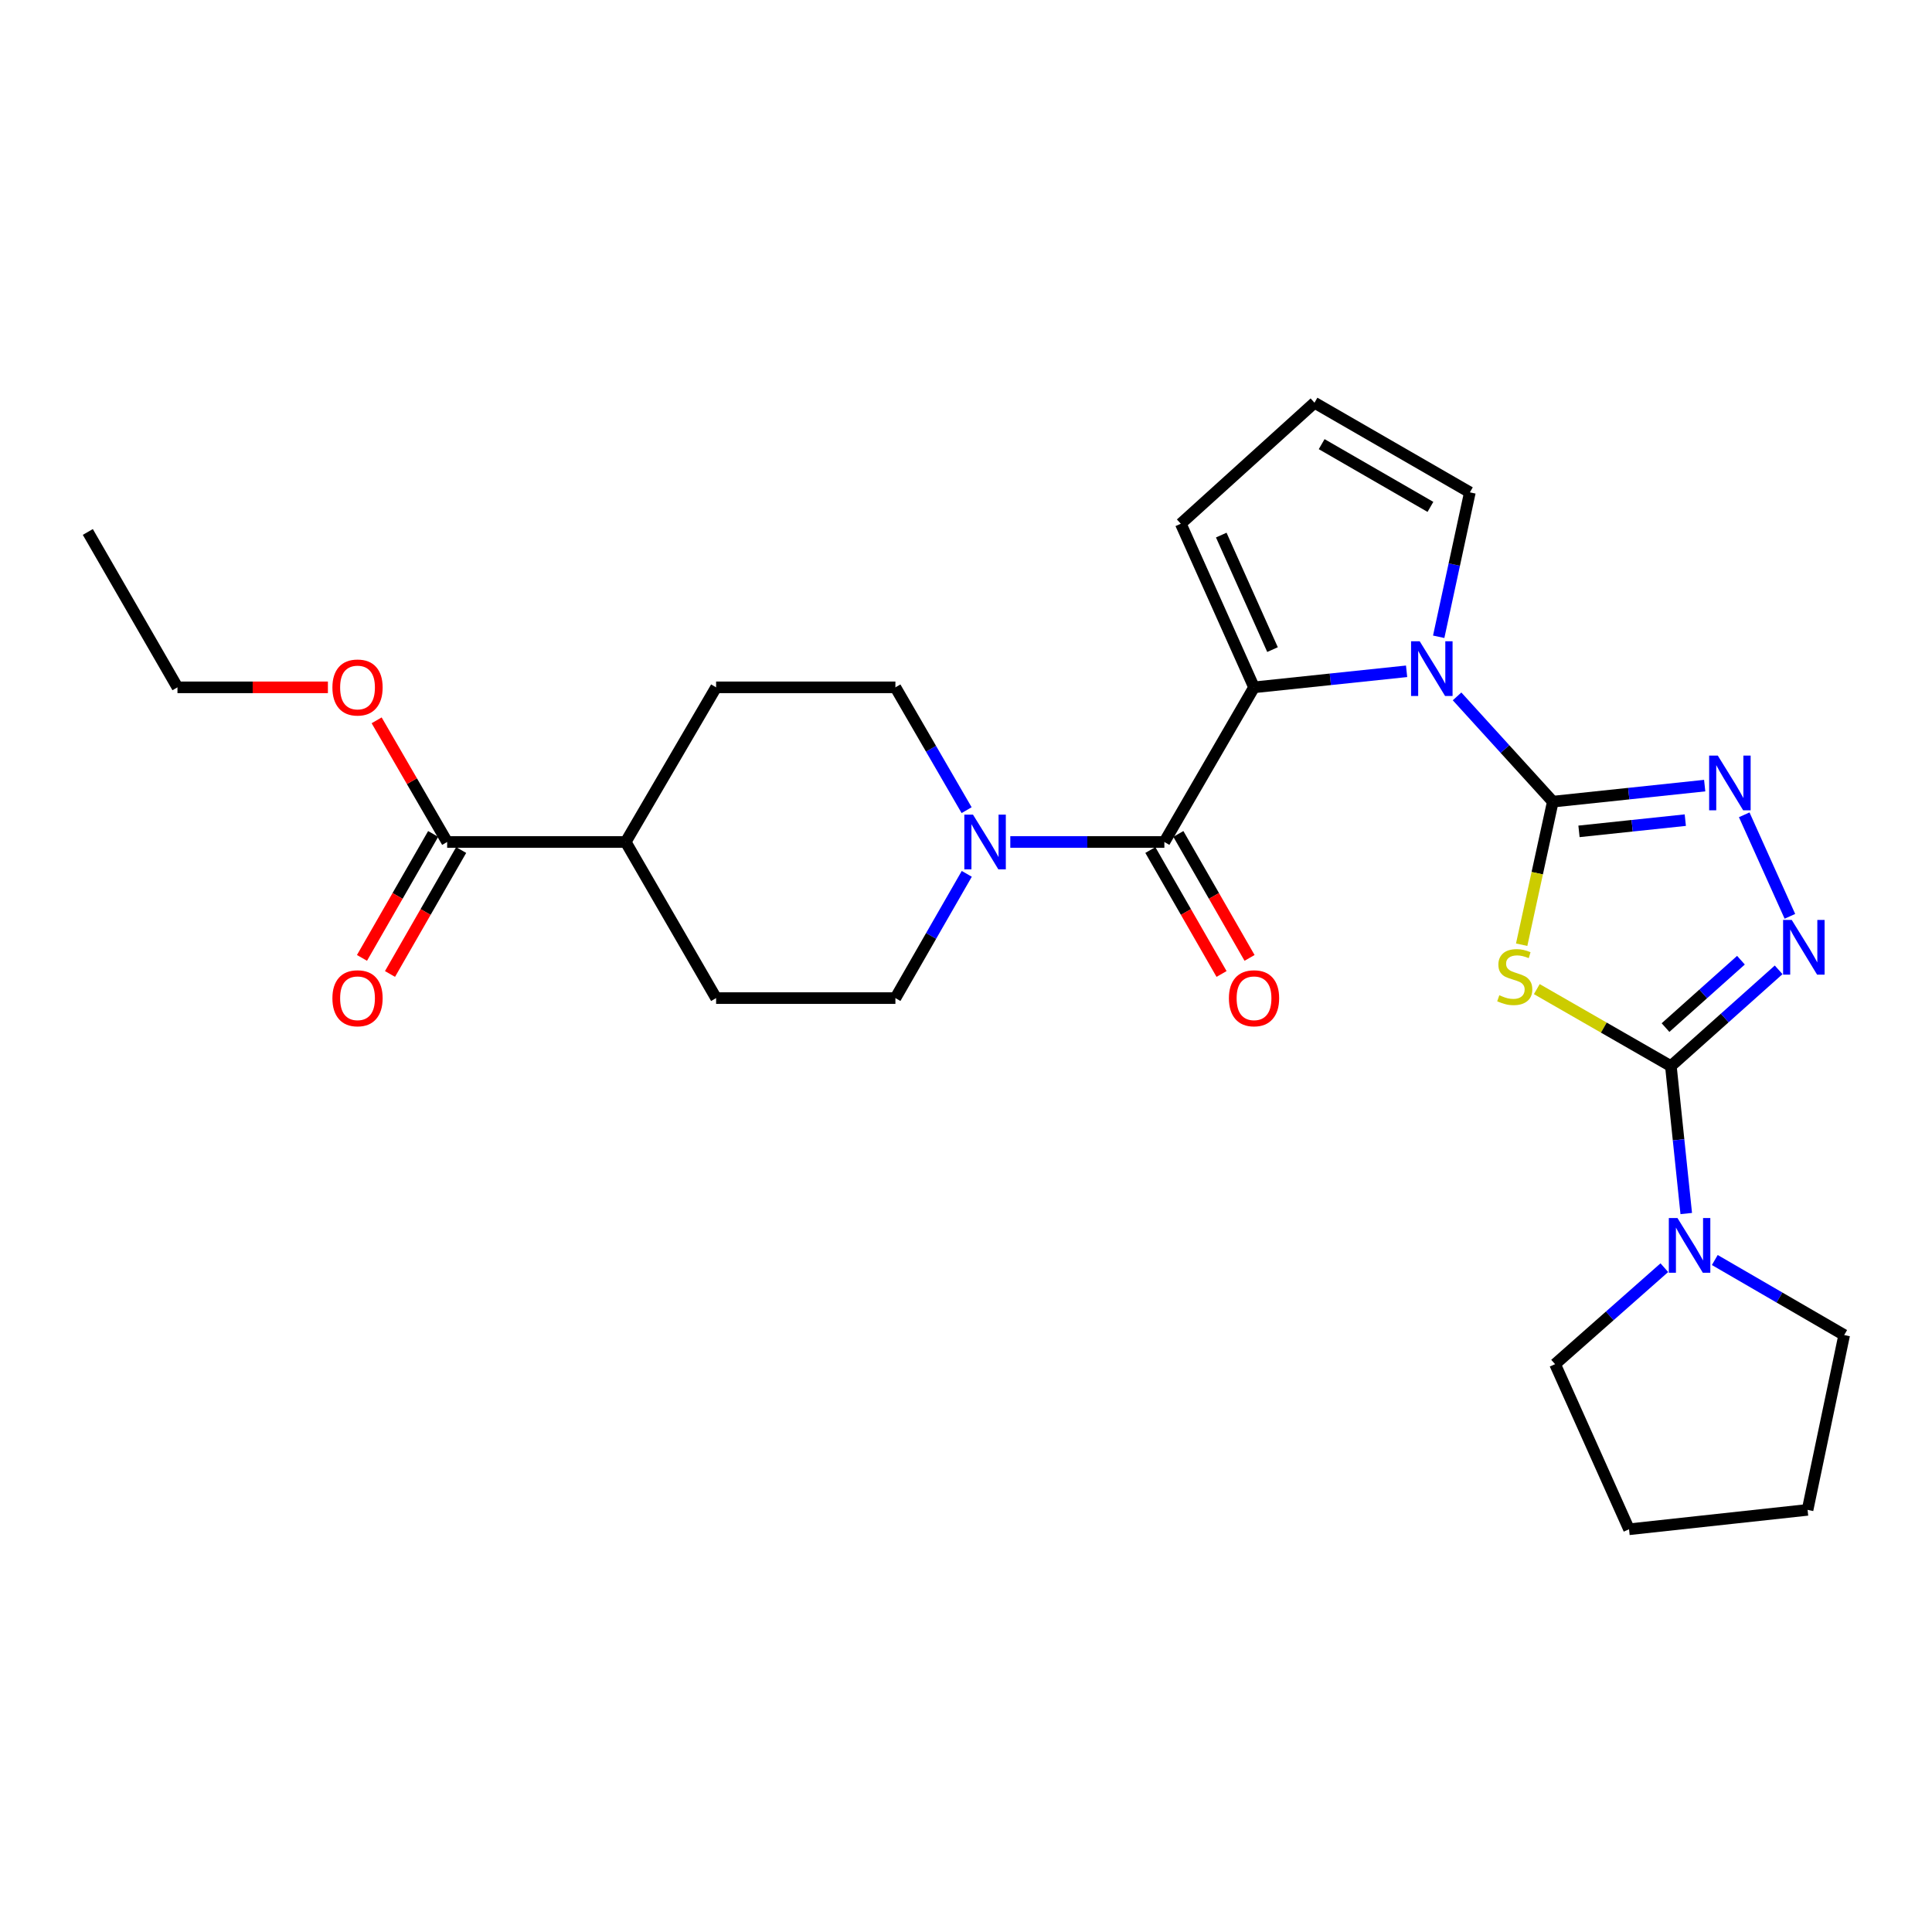 <?xml version='1.0' encoding='iso-8859-1'?>
<svg version='1.1' baseProfile='full'
              xmlns='http://www.w3.org/2000/svg'
                      xmlns:rdkit='http://www.rdkit.org/xml'
                      xmlns:xlink='http://www.w3.org/1999/xlink'
                  xml:space='preserve'
width='1000px' height='1000px' viewBox='0 0 1000 1000'>
<!-- END OF HEADER -->
<rect style='opacity:1.0;fill:#FFFFFF;stroke:none' width='1000' height='1000' x='0' y='0'> </rect>
<path class='bond-0' d='M 803.736,414.931 L 795.675,451.956' style='fill:none;fill-rule:evenodd;stroke:#000000;stroke-width:6px;stroke-linecap:butt;stroke-linejoin:miter;stroke-opacity:1' />
<path class='bond-0' d='M 795.675,451.956 L 787.615,488.98' style='fill:none;fill-rule:evenodd;stroke:#CCCC00;stroke-width:6px;stroke-linecap:butt;stroke-linejoin:miter;stroke-opacity:1' />
<path class='bond-2' d='M 803.736,414.931 L 778.955,387.691' style='fill:none;fill-rule:evenodd;stroke:#000000;stroke-width:6px;stroke-linecap:butt;stroke-linejoin:miter;stroke-opacity:1' />
<path class='bond-2' d='M 778.955,387.691 L 754.174,360.452' style='fill:none;fill-rule:evenodd;stroke:#0000FF;stroke-width:6px;stroke-linecap:butt;stroke-linejoin:miter;stroke-opacity:1' />
<path class='bond-4' d='M 803.736,414.931 L 843.041,410.781' style='fill:none;fill-rule:evenodd;stroke:#000000;stroke-width:6px;stroke-linecap:butt;stroke-linejoin:miter;stroke-opacity:1' />
<path class='bond-4' d='M 843.041,410.781 L 882.346,406.63' style='fill:none;fill-rule:evenodd;stroke:#0000FF;stroke-width:6px;stroke-linecap:butt;stroke-linejoin:miter;stroke-opacity:1' />
<path class='bond-4' d='M 817.283,430.312 L 844.797,427.407' style='fill:none;fill-rule:evenodd;stroke:#000000;stroke-width:6px;stroke-linecap:butt;stroke-linejoin:miter;stroke-opacity:1' />
<path class='bond-4' d='M 844.797,427.407 L 872.31,424.502' style='fill:none;fill-rule:evenodd;stroke:#0000FF;stroke-width:6px;stroke-linecap:butt;stroke-linejoin:miter;stroke-opacity:1' />
<path class='bond-1' d='M 795.446,511.967 L 830.144,531.892' style='fill:none;fill-rule:evenodd;stroke:#CCCC00;stroke-width:6px;stroke-linecap:butt;stroke-linejoin:miter;stroke-opacity:1' />
<path class='bond-1' d='M 830.144,531.892 L 864.842,551.818' style='fill:none;fill-rule:evenodd;stroke:#000000;stroke-width:6px;stroke-linecap:butt;stroke-linejoin:miter;stroke-opacity:1' />
<path class='bond-8' d='M 864.842,551.818 L 868.821,589.97' style='fill:none;fill-rule:evenodd;stroke:#000000;stroke-width:6px;stroke-linecap:butt;stroke-linejoin:miter;stroke-opacity:1' />
<path class='bond-8' d='M 868.821,589.97 L 872.8,628.122' style='fill:none;fill-rule:evenodd;stroke:#0000FF;stroke-width:6px;stroke-linecap:butt;stroke-linejoin:miter;stroke-opacity:1' />
<path class='bond-27' d='M 864.842,551.818 L 892.73,526.903' style='fill:none;fill-rule:evenodd;stroke:#000000;stroke-width:6px;stroke-linecap:butt;stroke-linejoin:miter;stroke-opacity:1' />
<path class='bond-27' d='M 892.73,526.903 L 920.619,501.987' style='fill:none;fill-rule:evenodd;stroke:#0000FF;stroke-width:6px;stroke-linecap:butt;stroke-linejoin:miter;stroke-opacity:1' />
<path class='bond-27' d='M 862.07,531.876 L 881.592,514.435' style='fill:none;fill-rule:evenodd;stroke:#000000;stroke-width:6px;stroke-linecap:butt;stroke-linejoin:miter;stroke-opacity:1' />
<path class='bond-27' d='M 881.592,514.435 L 901.114,496.994' style='fill:none;fill-rule:evenodd;stroke:#0000FF;stroke-width:6px;stroke-linecap:butt;stroke-linejoin:miter;stroke-opacity:1' />
<path class='bond-3' d='M 728.054,347.461 L 688.568,351.614' style='fill:none;fill-rule:evenodd;stroke:#0000FF;stroke-width:6px;stroke-linecap:butt;stroke-linejoin:miter;stroke-opacity:1' />
<path class='bond-3' d='M 688.568,351.614 L 649.082,355.767' style='fill:none;fill-rule:evenodd;stroke:#000000;stroke-width:6px;stroke-linecap:butt;stroke-linejoin:miter;stroke-opacity:1' />
<path class='bond-10' d='M 744.668,329.595 L 752.738,292.219' style='fill:none;fill-rule:evenodd;stroke:#0000FF;stroke-width:6px;stroke-linecap:butt;stroke-linejoin:miter;stroke-opacity:1' />
<path class='bond-10' d='M 752.738,292.219 L 760.807,254.843' style='fill:none;fill-rule:evenodd;stroke:#000000;stroke-width:6px;stroke-linecap:butt;stroke-linejoin:miter;stroke-opacity:1' />
<path class='bond-6' d='M 649.082,355.767 L 602.67,435.811' style='fill:none;fill-rule:evenodd;stroke:#000000;stroke-width:6px;stroke-linecap:butt;stroke-linejoin:miter;stroke-opacity:1' />
<path class='bond-11' d='M 649.082,355.767 L 611.177,271.088' style='fill:none;fill-rule:evenodd;stroke:#000000;stroke-width:6px;stroke-linecap:butt;stroke-linejoin:miter;stroke-opacity:1' />
<path class='bond-11' d='M 658.655,336.234 L 632.122,276.959' style='fill:none;fill-rule:evenodd;stroke:#000000;stroke-width:6px;stroke-linecap:butt;stroke-linejoin:miter;stroke-opacity:1' />
<path class='bond-5' d='M 902.81,421.745 L 926.45,474.291' style='fill:none;fill-rule:evenodd;stroke:#0000FF;stroke-width:6px;stroke-linecap:butt;stroke-linejoin:miter;stroke-opacity:1' />
<path class='bond-7' d='M 602.67,435.811 L 562.801,435.811' style='fill:none;fill-rule:evenodd;stroke:#000000;stroke-width:6px;stroke-linecap:butt;stroke-linejoin:miter;stroke-opacity:1' />
<path class='bond-7' d='M 562.801,435.811 L 522.933,435.811' style='fill:none;fill-rule:evenodd;stroke:#0000FF;stroke-width:6px;stroke-linecap:butt;stroke-linejoin:miter;stroke-opacity:1' />
<path class='bond-13' d='M 595.421,439.974 L 613.845,472.052' style='fill:none;fill-rule:evenodd;stroke:#000000;stroke-width:6px;stroke-linecap:butt;stroke-linejoin:miter;stroke-opacity:1' />
<path class='bond-13' d='M 613.845,472.052 L 632.27,504.13' style='fill:none;fill-rule:evenodd;stroke:#FF0000;stroke-width:6px;stroke-linecap:butt;stroke-linejoin:miter;stroke-opacity:1' />
<path class='bond-13' d='M 609.918,431.647 L 628.343,463.725' style='fill:none;fill-rule:evenodd;stroke:#000000;stroke-width:6px;stroke-linecap:butt;stroke-linejoin:miter;stroke-opacity:1' />
<path class='bond-13' d='M 628.343,463.725 L 646.767,495.803' style='fill:none;fill-rule:evenodd;stroke:#FF0000;stroke-width:6px;stroke-linecap:butt;stroke-linejoin:miter;stroke-opacity:1' />
<path class='bond-14' d='M 500.402,452.3 L 481.932,484.458' style='fill:none;fill-rule:evenodd;stroke:#0000FF;stroke-width:6px;stroke-linecap:butt;stroke-linejoin:miter;stroke-opacity:1' />
<path class='bond-14' d='M 481.932,484.458 L 463.461,516.616' style='fill:none;fill-rule:evenodd;stroke:#000000;stroke-width:6px;stroke-linecap:butt;stroke-linejoin:miter;stroke-opacity:1' />
<path class='bond-15' d='M 500.321,419.337 L 481.891,387.552' style='fill:none;fill-rule:evenodd;stroke:#0000FF;stroke-width:6px;stroke-linecap:butt;stroke-linejoin:miter;stroke-opacity:1' />
<path class='bond-15' d='M 481.891,387.552 L 463.461,355.767' style='fill:none;fill-rule:evenodd;stroke:#000000;stroke-width:6px;stroke-linecap:butt;stroke-linejoin:miter;stroke-opacity:1' />
<path class='bond-21' d='M 861.458,656.149 L 833.182,681.12' style='fill:none;fill-rule:evenodd;stroke:#0000FF;stroke-width:6px;stroke-linecap:butt;stroke-linejoin:miter;stroke-opacity:1' />
<path class='bond-21' d='M 833.182,681.12 L 804.906,706.091' style='fill:none;fill-rule:evenodd;stroke:#000000;stroke-width:6px;stroke-linecap:butt;stroke-linejoin:miter;stroke-opacity:1' />
<path class='bond-22' d='M 887.573,652.184 L 921.059,671.605' style='fill:none;fill-rule:evenodd;stroke:#0000FF;stroke-width:6px;stroke-linecap:butt;stroke-linejoin:miter;stroke-opacity:1' />
<path class='bond-22' d='M 921.059,671.605 L 954.545,691.026' style='fill:none;fill-rule:evenodd;stroke:#000000;stroke-width:6px;stroke-linecap:butt;stroke-linejoin:miter;stroke-opacity:1' />
<path class='bond-9' d='M 231.447,435.811 L 323.862,435.811' style='fill:none;fill-rule:evenodd;stroke:#000000;stroke-width:6px;stroke-linecap:butt;stroke-linejoin:miter;stroke-opacity:1' />
<path class='bond-17' d='M 224.197,431.649 L 205.78,463.727' style='fill:none;fill-rule:evenodd;stroke:#000000;stroke-width:6px;stroke-linecap:butt;stroke-linejoin:miter;stroke-opacity:1' />
<path class='bond-17' d='M 205.78,463.727 L 187.363,495.805' style='fill:none;fill-rule:evenodd;stroke:#FF0000;stroke-width:6px;stroke-linecap:butt;stroke-linejoin:miter;stroke-opacity:1' />
<path class='bond-17' d='M 238.696,439.973 L 220.279,472.051' style='fill:none;fill-rule:evenodd;stroke:#000000;stroke-width:6px;stroke-linecap:butt;stroke-linejoin:miter;stroke-opacity:1' />
<path class='bond-17' d='M 220.279,472.051 L 201.862,504.129' style='fill:none;fill-rule:evenodd;stroke:#FF0000;stroke-width:6px;stroke-linecap:butt;stroke-linejoin:miter;stroke-opacity:1' />
<path class='bond-20' d='M 231.447,435.811 L 213.198,404.325' style='fill:none;fill-rule:evenodd;stroke:#000000;stroke-width:6px;stroke-linecap:butt;stroke-linejoin:miter;stroke-opacity:1' />
<path class='bond-20' d='M 213.198,404.325 L 194.949,372.84' style='fill:none;fill-rule:evenodd;stroke:#FF0000;stroke-width:6px;stroke-linecap:butt;stroke-linejoin:miter;stroke-opacity:1' />
<path class='bond-12' d='M 760.807,254.843 L 680.382,208.45' style='fill:none;fill-rule:evenodd;stroke:#000000;stroke-width:6px;stroke-linecap:butt;stroke-linejoin:miter;stroke-opacity:1' />
<path class='bond-12' d='M 740.389,262.366 L 684.092,229.89' style='fill:none;fill-rule:evenodd;stroke:#000000;stroke-width:6px;stroke-linecap:butt;stroke-linejoin:miter;stroke-opacity:1' />
<path class='bond-28' d='M 611.177,271.088 L 680.382,208.45' style='fill:none;fill-rule:evenodd;stroke:#000000;stroke-width:6px;stroke-linecap:butt;stroke-linejoin:miter;stroke-opacity:1' />
<path class='bond-18' d='M 463.461,516.616 L 370.655,516.616' style='fill:none;fill-rule:evenodd;stroke:#000000;stroke-width:6px;stroke-linecap:butt;stroke-linejoin:miter;stroke-opacity:1' />
<path class='bond-19' d='M 463.461,355.767 L 370.655,355.767' style='fill:none;fill-rule:evenodd;stroke:#000000;stroke-width:6px;stroke-linecap:butt;stroke-linejoin:miter;stroke-opacity:1' />
<path class='bond-16' d='M 323.862,435.811 L 370.655,355.767' style='fill:none;fill-rule:evenodd;stroke:#000000;stroke-width:6px;stroke-linecap:butt;stroke-linejoin:miter;stroke-opacity:1' />
<path class='bond-30' d='M 323.862,435.811 L 370.655,516.616' style='fill:none;fill-rule:evenodd;stroke:#000000;stroke-width:6px;stroke-linecap:butt;stroke-linejoin:miter;stroke-opacity:1' />
<path class='bond-23' d='M 169.723,355.767 L 130.79,355.767' style='fill:none;fill-rule:evenodd;stroke:#FF0000;stroke-width:6px;stroke-linecap:butt;stroke-linejoin:miter;stroke-opacity:1' />
<path class='bond-23' d='M 130.79,355.767 L 91.857,355.767' style='fill:none;fill-rule:evenodd;stroke:#000000;stroke-width:6px;stroke-linecap:butt;stroke-linejoin:miter;stroke-opacity:1' />
<path class='bond-25' d='M 804.906,706.091 L 843.182,791.55' style='fill:none;fill-rule:evenodd;stroke:#000000;stroke-width:6px;stroke-linecap:butt;stroke-linejoin:miter;stroke-opacity:1' />
<path class='bond-24' d='M 954.545,691.026 L 935.598,781.51' style='fill:none;fill-rule:evenodd;stroke:#000000;stroke-width:6px;stroke-linecap:butt;stroke-linejoin:miter;stroke-opacity:1' />
<path class='bond-26' d='M 91.857,355.767 L 45.455,275.342' style='fill:none;fill-rule:evenodd;stroke:#000000;stroke-width:6px;stroke-linecap:butt;stroke-linejoin:miter;stroke-opacity:1' />
<path class='bond-29' d='M 935.598,781.51 L 843.182,791.55' style='fill:none;fill-rule:evenodd;stroke:#000000;stroke-width:6px;stroke-linecap:butt;stroke-linejoin:miter;stroke-opacity:1' />
<path  class='atom-1' d='M 776.036 515.135
Q 776.356 515.255, 777.676 515.815
Q 778.996 516.375, 780.436 516.735
Q 781.916 517.055, 783.356 517.055
Q 786.036 517.055, 787.596 515.775
Q 789.156 514.455, 789.156 512.175
Q 789.156 510.615, 788.356 509.655
Q 787.596 508.695, 786.396 508.175
Q 785.196 507.655, 783.196 507.055
Q 780.676 506.295, 779.156 505.575
Q 777.676 504.855, 776.596 503.335
Q 775.556 501.815, 775.556 499.255
Q 775.556 495.695, 777.956 493.495
Q 780.396 491.295, 785.196 491.295
Q 788.476 491.295, 792.196 492.855
L 791.276 495.935
Q 787.876 494.535, 785.316 494.535
Q 782.556 494.535, 781.036 495.695
Q 779.516 496.815, 779.556 498.775
Q 779.556 500.295, 780.316 501.215
Q 781.116 502.135, 782.236 502.655
Q 783.396 503.175, 785.316 503.775
Q 787.876 504.575, 789.396 505.375
Q 790.916 506.175, 791.996 507.815
Q 793.116 509.415, 793.116 512.175
Q 793.116 516.095, 790.476 518.215
Q 787.876 520.295, 783.516 520.295
Q 780.996 520.295, 779.076 519.735
Q 777.196 519.215, 774.956 518.295
L 776.036 515.135
' fill='#CCCC00'/>
<path  class='atom-3' d='M 734.847 331.929
L 744.127 346.929
Q 745.047 348.409, 746.527 351.089
Q 748.007 353.769, 748.087 353.929
L 748.087 331.929
L 751.847 331.929
L 751.847 360.249
L 747.967 360.249
L 738.007 343.849
Q 736.847 341.929, 735.607 339.729
Q 734.407 337.529, 734.047 336.849
L 734.047 360.249
L 730.367 360.249
L 730.367 331.929
L 734.847 331.929
' fill='#0000FF'/>
<path  class='atom-5' d='M 889.13 391.093
L 898.41 406.093
Q 899.33 407.573, 900.81 410.253
Q 902.29 412.933, 902.37 413.093
L 902.37 391.093
L 906.13 391.093
L 906.13 419.413
L 902.25 419.413
L 892.29 403.013
Q 891.13 401.093, 889.89 398.893
Q 888.69 396.693, 888.33 396.013
L 888.33 419.413
L 884.65 419.413
L 884.65 391.093
L 889.13 391.093
' fill='#0000FF'/>
<path  class='atom-6' d='M 927.406 476.171
L 936.686 491.171
Q 937.606 492.651, 939.086 495.331
Q 940.566 498.011, 940.646 498.171
L 940.646 476.171
L 944.406 476.171
L 944.406 504.491
L 940.526 504.491
L 930.566 488.091
Q 929.406 486.171, 928.166 483.971
Q 926.966 481.771, 926.606 481.091
L 926.606 504.491
L 922.926 504.491
L 922.926 476.171
L 927.406 476.171
' fill='#0000FF'/>
<path  class='atom-8' d='M 503.613 421.651
L 512.893 436.651
Q 513.813 438.131, 515.293 440.811
Q 516.773 443.491, 516.853 443.651
L 516.853 421.651
L 520.613 421.651
L 520.613 449.971
L 516.733 449.971
L 506.773 433.571
Q 505.613 431.651, 504.373 429.451
Q 503.173 427.251, 502.813 426.571
L 502.813 449.971
L 499.133 449.971
L 499.133 421.651
L 503.613 421.651
' fill='#0000FF'/>
<path  class='atom-9' d='M 868.26 630.454
L 877.54 645.454
Q 878.46 646.934, 879.94 649.614
Q 881.42 652.294, 881.5 652.454
L 881.5 630.454
L 885.26 630.454
L 885.26 658.774
L 881.38 658.774
L 871.42 642.374
Q 870.26 640.454, 869.02 638.254
Q 867.82 636.054, 867.46 635.374
L 867.46 658.774
L 863.78 658.774
L 863.78 630.454
L 868.26 630.454
' fill='#0000FF'/>
<path  class='atom-14' d='M 636.082 516.696
Q 636.082 509.896, 639.442 506.096
Q 642.802 502.296, 649.082 502.296
Q 655.362 502.296, 658.722 506.096
Q 662.082 509.896, 662.082 516.696
Q 662.082 523.576, 658.682 527.496
Q 655.282 531.376, 649.082 531.376
Q 642.842 531.376, 639.442 527.496
Q 636.082 523.616, 636.082 516.696
M 649.082 528.176
Q 653.402 528.176, 655.722 525.296
Q 658.082 522.376, 658.082 516.696
Q 658.082 511.136, 655.722 508.336
Q 653.402 505.496, 649.082 505.496
Q 644.762 505.496, 642.402 508.296
Q 640.082 511.096, 640.082 516.696
Q 640.082 522.416, 642.402 525.296
Q 644.762 528.176, 649.082 528.176
' fill='#FF0000'/>
<path  class='atom-18' d='M 172.053 516.696
Q 172.053 509.896, 175.413 506.096
Q 178.773 502.296, 185.053 502.296
Q 191.333 502.296, 194.693 506.096
Q 198.053 509.896, 198.053 516.696
Q 198.053 523.576, 194.653 527.496
Q 191.253 531.376, 185.053 531.376
Q 178.813 531.376, 175.413 527.496
Q 172.053 523.616, 172.053 516.696
M 185.053 528.176
Q 189.373 528.176, 191.693 525.296
Q 194.053 522.376, 194.053 516.696
Q 194.053 511.136, 191.693 508.336
Q 189.373 505.496, 185.053 505.496
Q 180.733 505.496, 178.373 508.296
Q 176.053 511.096, 176.053 516.696
Q 176.053 522.416, 178.373 525.296
Q 180.733 528.176, 185.053 528.176
' fill='#FF0000'/>
<path  class='atom-21' d='M 172.053 355.847
Q 172.053 349.047, 175.413 345.247
Q 178.773 341.447, 185.053 341.447
Q 191.333 341.447, 194.693 345.247
Q 198.053 349.047, 198.053 355.847
Q 198.053 362.727, 194.653 366.647
Q 191.253 370.527, 185.053 370.527
Q 178.813 370.527, 175.413 366.647
Q 172.053 362.767, 172.053 355.847
M 185.053 367.327
Q 189.373 367.327, 191.693 364.447
Q 194.053 361.527, 194.053 355.847
Q 194.053 350.287, 191.693 347.487
Q 189.373 344.647, 185.053 344.647
Q 180.733 344.647, 178.373 347.447
Q 176.053 350.247, 176.053 355.847
Q 176.053 361.567, 178.373 364.447
Q 180.733 367.327, 185.053 367.327
' fill='#FF0000'/>
</svg>
